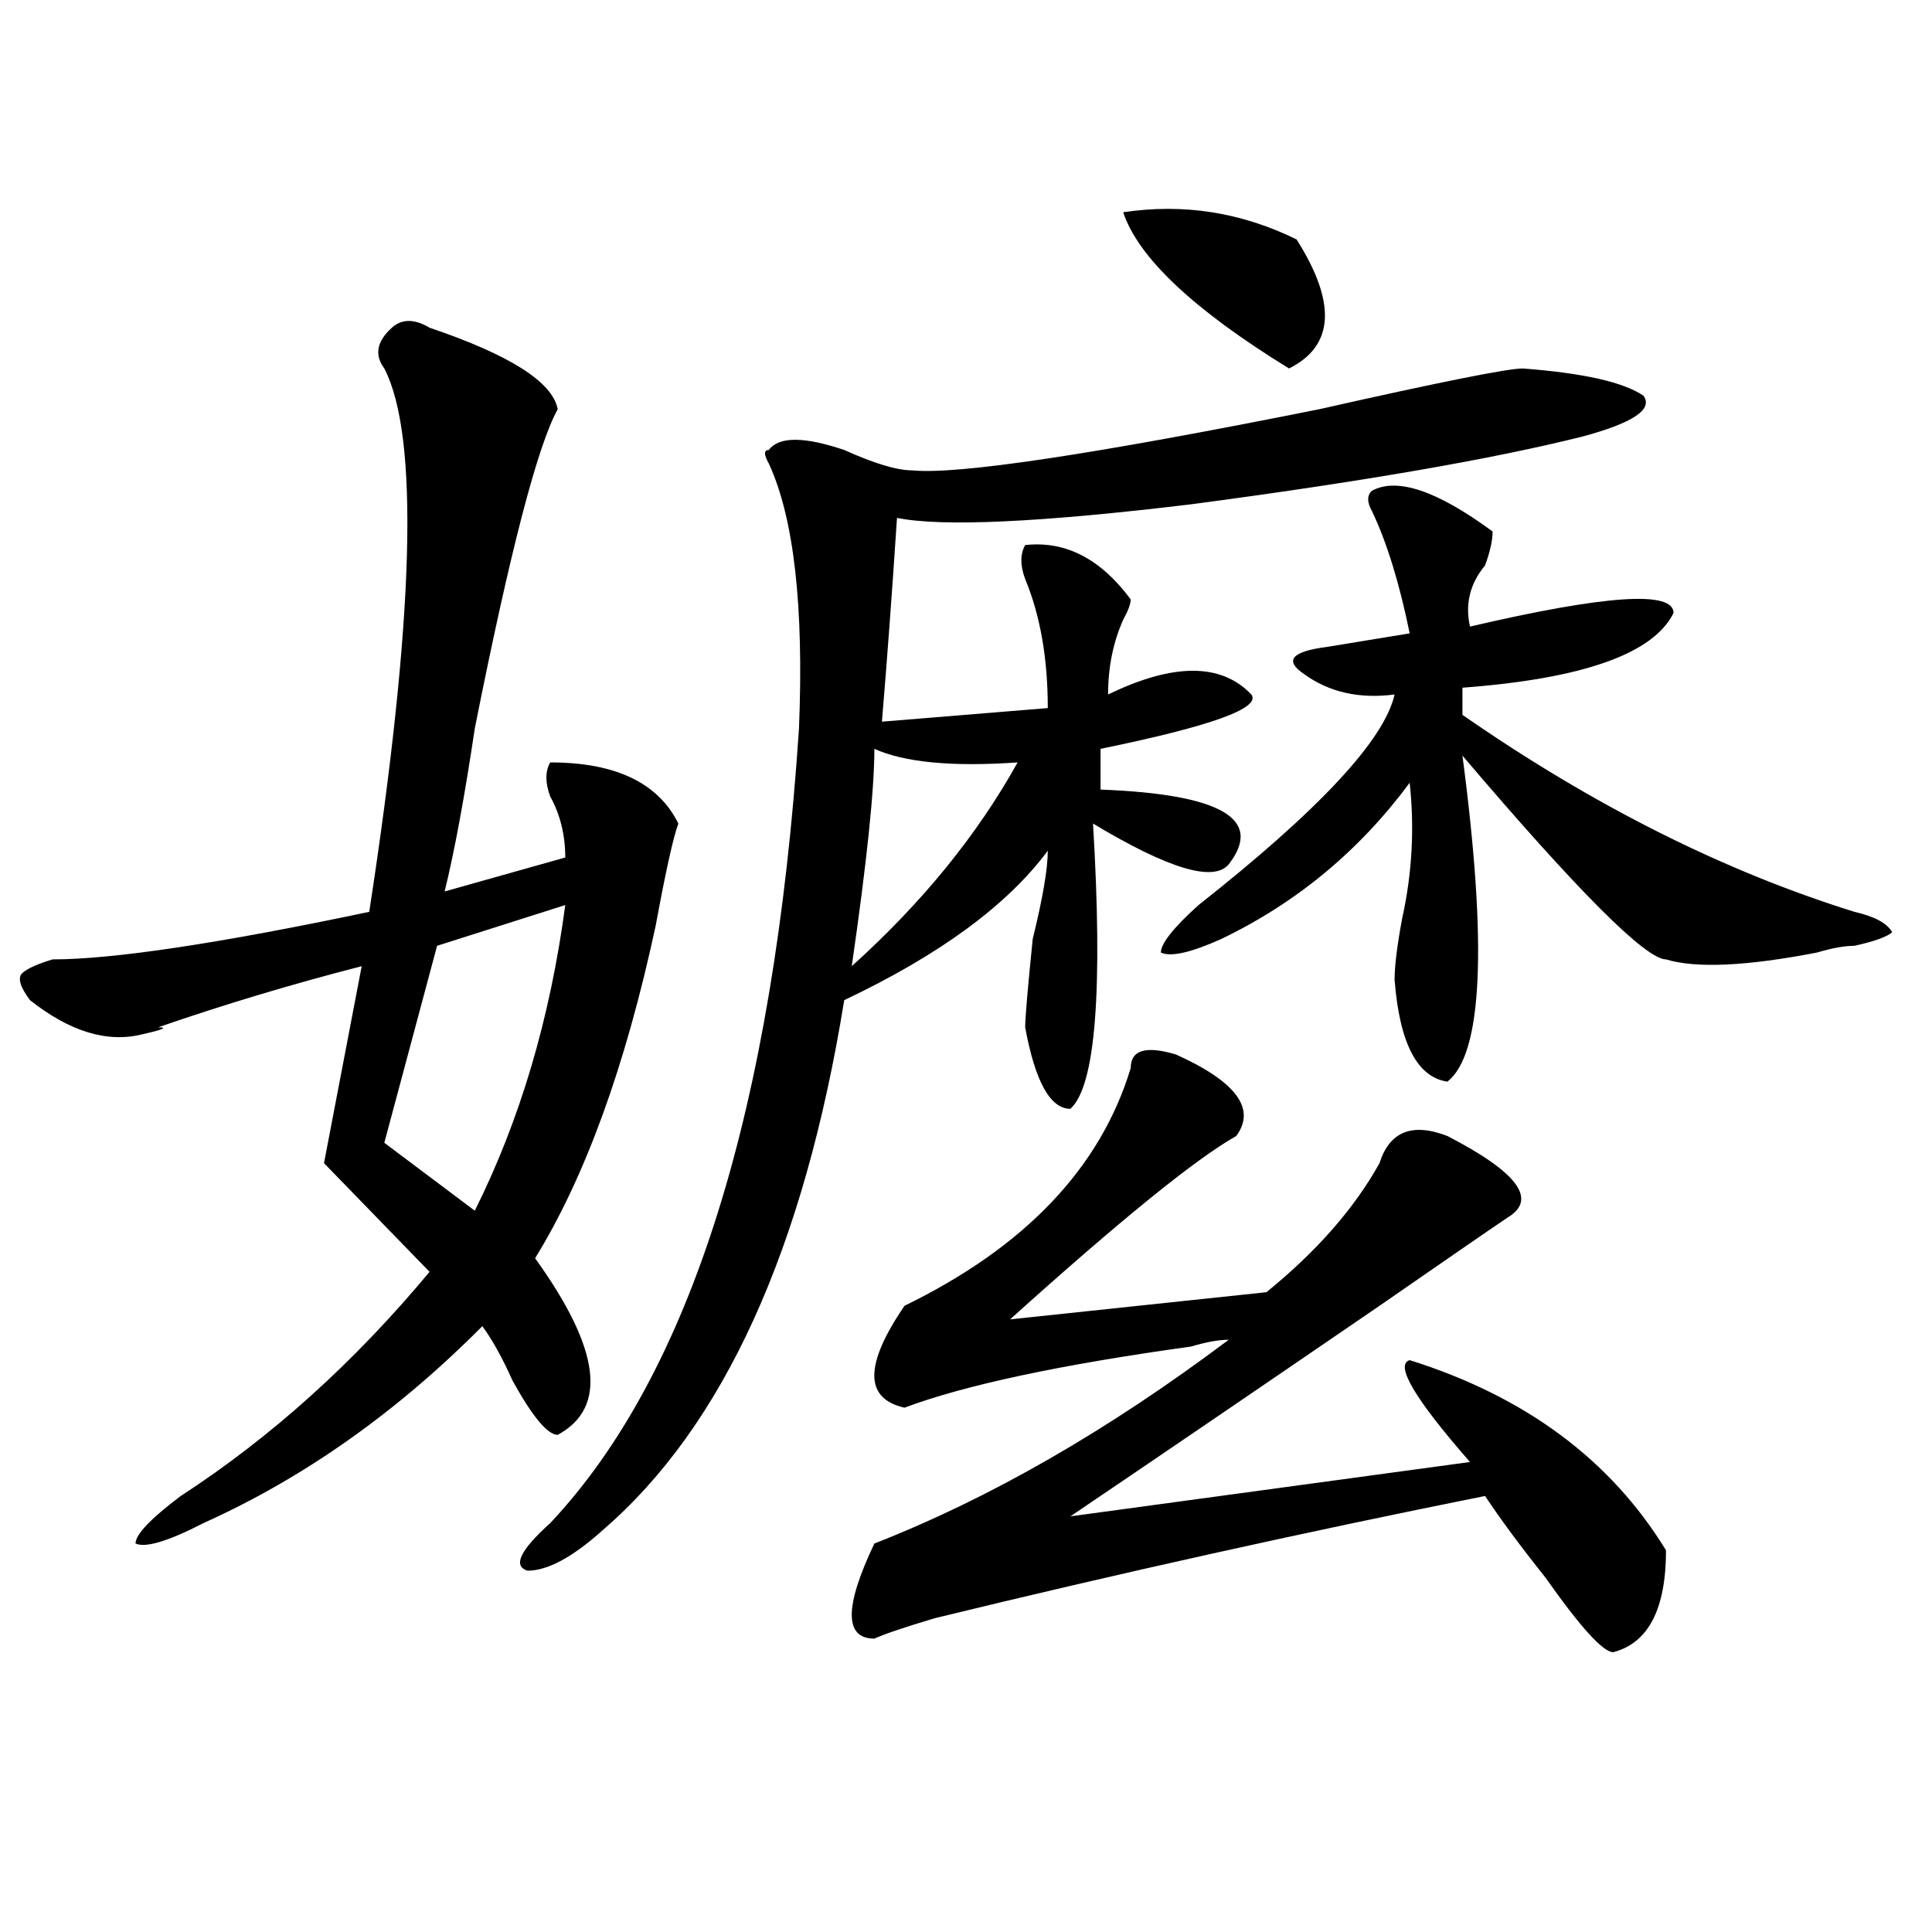 <?xml version="1.0" encoding="utf-8"?>
<!-- Generator: Adobe Illustrator 16.0.0, SVG Export Plug-In . SVG Version: 6.00 Build 0)  -->
<!DOCTYPE svg PUBLIC "-//W3C//DTD SVG 1.1//EN" "http://www.w3.org/Graphics/SVG/1.1/DTD/svg11.dtd">
<svg version="1.1" id="图层_1" xmlns="http://www.w3.org/2000/svg" xmlns:xlink="http://www.w3.org/1999/xlink" x="0px" y="0px"
	 width="1000px" height="1000px" viewBox="0 0 1000 1000" enable-background="new 0 0 1000 1000" xml:space="preserve">
<path d="M222.336,169.625c41.585,14.063,63.718,28.125,66.34,42.188c-10.427,18.787-24.755,73.828-42.926,165.234
	c-5.243,35.156-10.427,63.281-15.609,84.375l62.438-17.578c0-11.7-2.622-22.247-7.805-31.641c-2.622-7.031-2.622-12.854,0-17.578
	c33.78,0,55.913,10.547,66.34,31.641c-2.622,7.031-6.524,24.609-11.707,52.734c-15.609,72.675-36.462,130.078-62.438,172.266
	c33.78,46.912,37.683,77.344,11.707,91.406c-5.243,0-13.048-9.338-23.414-28.125c-5.243-11.7-10.427-21.094-15.609-28.125
	c-44.267,44.55-92.376,78.553-144.387,101.953c-18.231,9.394-29.938,12.909-35.121,10.547c0-4.669,7.805-12.854,23.414-24.609
	c46.828-30.432,89.754-69.104,128.777-116.016l-54.633-56.25l19.512-101.953c-36.462,9.394-71.583,19.94-105.363,31.641
	c5.183,0,2.562,1.209-7.805,3.516c-18.231,4.725-37.743-1.153-58.535-17.578c-5.243-7.031-6.524-11.7-3.902-14.063
	c2.562-2.307,7.805-4.669,15.609-7.031c31.219,0,85.852-8.185,163.898-24.609c23.414-152.325,25.976-246.094,7.805-281.25
	c-5.243-7.031-3.902-14.063,3.902-21.094C208.007,164.956,214.531,164.956,222.336,169.625z M292.578,468.453l-66.34,21.094
	L198.922,591.5l46.828,35.156C269.164,579.8,284.773,527.065,292.578,468.453z M788.176,190.719
	c31.219,2.362,52.011,7.031,62.438,14.063c5.183,7.031-5.243,14.063-31.219,21.094c-46.828,11.756-114.509,23.456-202.922,35.156
	c-78.047,9.394-128.777,11.756-152.191,7.031c-2.622,39.881-5.243,75.037-7.805,105.469l85.852-7.031
	c0-25.763-3.902-48.01-11.707-66.797c-2.622-7.031-2.622-12.854,0-17.578c20.792-2.307,39.023,7.031,54.633,28.125
	c0,2.362-1.341,5.878-3.902,10.547c-5.243,11.756-7.805,24.609-7.805,38.672c33.78-16.369,58.535-16.369,74.145,0
	c5.183,7.031-20.853,16.425-78.047,28.125v21.094c62.438,2.362,84.511,15.271,66.34,38.672c-7.805,9.394-31.219,2.362-70.242-21.094
	c5.183,86.737,1.28,135.956-11.707,147.656c-10.427,0-18.231-14.063-23.414-42.188c0-4.669,1.28-19.885,3.902-45.703
	c5.183-21.094,7.805-36.31,7.805-45.703c-20.853,28.125-55.974,53.943-105.363,77.344
	c-20.853,128.925-62.438,220.331-124.875,274.219c-15.609,14.063-28.657,21.094-39.023,21.094
	c-7.805-2.362-3.902-10.547,11.707-24.609c72.804-77.344,115.729-214.453,128.777-411.328
	c2.562-63.281-2.622-108.984-15.609-137.109c-2.622-4.669-2.622-7.031,0-7.031c5.183-7.031,18.171-7.031,39.023,0
	c15.609,7.031,27.316,10.547,35.121,10.547c23.414,2.362,93.656-8.185,210.727-31.641
	C745.25,197.75,780.371,190.719,788.176,190.719z M452.574,387.594c0,21.094-3.902,58.612-11.707,112.5
	c36.401-32.794,64.999-67.95,85.852-105.469C492.878,396.987,468.184,394.625,452.574,387.594z M608.668,545.797
	c31.219,14.063,41.585,28.125,31.219,42.188c-20.853,11.756-59.876,43.396-117.07,94.922l132.68-14.063
	c25.976-21.094,45.487-43.341,58.535-66.797c5.183-16.369,16.89-21.094,35.121-14.063c36.401,18.787,46.828,32.85,31.219,42.188
	c-10.427,7.031-32.56,22.303-66.34,45.703c-65.06,44.55-118.411,80.859-159.996,108.984l206.824-28.125
	c-28.657-32.794-39.023-50.372-31.219-52.734c59.815,18.787,104.022,51.581,132.68,98.438c0,30.432-9.146,48.01-27.316,52.734
	c-5.243,0-16.95-12.909-35.121-38.672c-13.048-16.369-23.414-30.432-31.219-42.188c-93.656,18.787-188.653,39.825-284.871,63.281
	c-15.609,4.669-26.036,8.185-31.219,10.547c-15.609,0-15.609-16.425,0-49.219c59.815-23.4,120.973-58.557,183.41-105.469
	c-5.243,0-11.707,1.209-19.512,3.516c-67.681,9.394-117.07,19.94-148.289,31.641c-20.853-4.669-20.853-22.247,0-52.734
	c62.438-30.432,101.461-71.466,117.07-123.047C585.254,543.49,593.059,541.128,608.668,545.797z M581.352,109.859
	c31.219-4.669,61.097,0,89.754,14.063c20.792,32.85,19.512,55.097-3.902,66.797C617.753,160.287,589.156,133.315,581.352,109.859z
	 M710.129,254c12.987-7.031,33.78,0,62.438,21.094c0,4.725-1.341,10.547-3.902,17.578c-7.805,9.394-10.427,19.94-7.805,31.641
	c70.242-16.369,105.363-18.731,105.363-7.031c-10.427,21.094-46.828,34.003-109.266,38.672v14.063
	c67.62,46.912,135.241,80.859,202.922,101.953c10.366,2.362,16.89,5.878,19.512,10.547c-2.622,2.362-9.146,4.725-19.512,7.031
	c-5.243,0-11.707,1.209-19.512,3.516c-36.462,7.031-62.438,8.24-78.047,3.516c-10.427,0-45.548-35.156-105.363-105.469
	c12.987,98.438,10.366,154.688-7.805,168.75c-15.609-2.307-24.755-19.885-27.316-52.734c0-7.031,1.28-17.578,3.902-31.641
	c5.183-23.4,6.464-46.856,3.902-70.313c-26.036,35.156-58.535,62.128-97.559,80.859c-15.609,7.031-26.036,9.394-31.219,7.031
	c0-4.669,6.464-12.854,19.512-24.609c62.438-49.219,96.218-85.528,101.461-108.984c-18.231,2.362-33.841-1.153-46.828-10.547
	c-10.427-7.031-6.524-11.7,11.707-14.063l42.926-7.031c-5.243-25.763-11.707-46.856-19.512-63.281
	C707.507,259.878,707.507,256.362,710.129,254z"/>
</svg>
